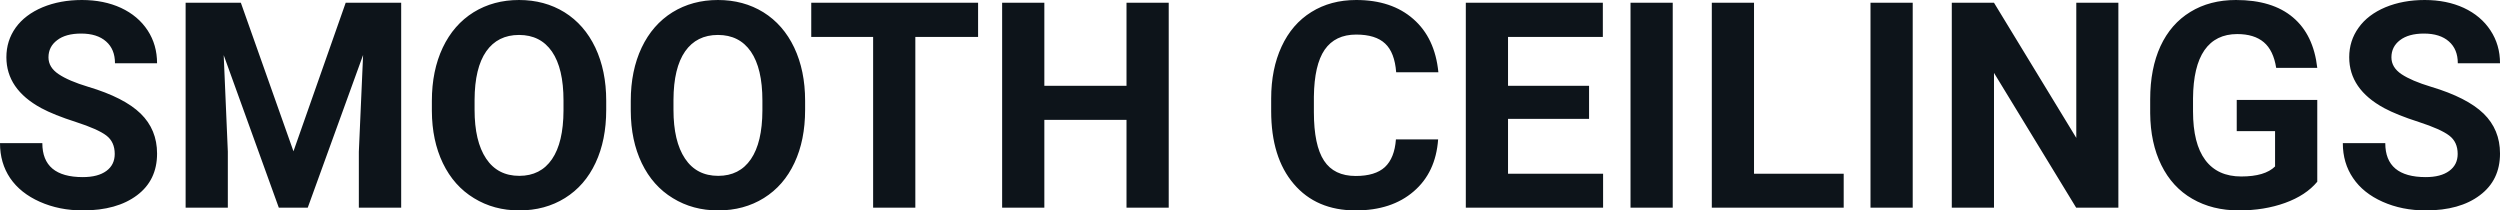 <svg fill="#0d141a" viewBox="0 0 199.599 16.801" height="100%" width="100%" xmlns="http://www.w3.org/2000/svg"><path preserveAspectRatio="none" d="M9.16 12.29L9.16 12.29Q9.16 11.33 8.49 10.82Q7.82 10.31 6.06 9.74Q4.31 9.18 3.29 8.63L3.29 8.63Q0.51 7.12 0.51 4.57L0.51 4.57Q0.51 3.25 1.25 2.21Q2.00 1.17 3.40 0.58Q4.80 0 6.54 0L6.54 0Q8.29 0 9.66 0.63Q11.03 1.27 11.79 2.43Q12.54 3.58 12.54 5.05L12.54 5.05L9.18 5.05Q9.18 3.93 8.47 3.31Q7.76 2.68 6.48 2.68L6.48 2.68Q5.24 2.68 4.56 3.21Q3.87 3.73 3.87 4.58L3.87 4.58Q3.87 5.38 4.68 5.92Q5.48 6.46 7.04 6.93L7.04 6.93Q9.92 7.79 11.23 9.07Q12.54 10.35 12.54 12.26L12.54 12.26Q12.54 14.39 10.94 15.59Q9.33 16.80 6.61 16.80L6.61 16.80Q4.73 16.80 3.18 16.11Q1.63 15.42 0.81 14.22Q0 13.02 0 11.43L0 11.43L3.38 11.43Q3.38 14.14 6.61 14.14L6.61 14.14Q7.82 14.14 8.49 13.65Q9.16 13.16 9.16 12.29ZM14.82 0.22L19.23 0.22L23.43 12.08L27.60 0.22L32.03 0.22L32.03 16.58L28.65 16.58L28.65 12.11L28.99 4.39L24.57 16.58L22.26 16.58L17.86 4.40L18.19 12.11L18.19 16.58L14.82 16.58L14.82 0.22ZM48.40 8.04L48.40 8.77Q48.40 11.19 47.55 13.00Q46.70 14.82 45.11 15.81Q43.52 16.80 41.46 16.80L41.46 16.80Q39.43 16.80 37.84 15.82Q36.24 14.85 35.36 13.03Q34.49 11.22 34.48 8.86L34.48 8.86L34.48 8.05Q34.48 5.64 35.35 3.80Q36.22 1.97 37.81 0.98Q39.40 0 41.44 0Q43.48 0 45.07 0.98Q46.66 1.97 47.53 3.80Q48.40 5.64 48.40 8.04L48.40 8.04ZM44.99 8.83L44.99 8.03Q44.99 5.46 44.07 4.12Q43.15 2.79 41.44 2.79L41.44 2.79Q39.74 2.79 38.82 4.10Q37.90 5.42 37.89 7.97L37.89 7.97L37.89 8.77Q37.89 11.28 38.81 12.66Q39.73 14.04 41.46 14.04L41.46 14.04Q43.16 14.04 44.07 12.71Q44.98 11.38 44.99 8.83L44.99 8.83ZM64.28 8.04L64.28 8.77Q64.28 11.19 63.43 13.00Q62.58 14.82 60.99 15.81Q59.40 16.80 57.34 16.80L57.34 16.80Q55.31 16.80 53.72 15.82Q52.12 14.85 51.24 13.03Q50.37 11.22 50.36 8.86L50.36 8.86L50.36 8.05Q50.36 5.64 51.23 3.80Q52.10 1.97 53.69 0.98Q55.28 0 57.32 0Q59.36 0 60.95 0.98Q62.54 1.97 63.41 3.80Q64.28 5.64 64.28 8.04L64.28 8.04ZM60.87 8.83L60.87 8.03Q60.87 5.46 59.95 4.12Q59.03 2.79 57.32 2.79L57.32 2.79Q55.62 2.79 54.70 4.10Q53.78 5.42 53.77 7.97L53.77 7.97L53.77 8.77Q53.77 11.28 54.69 12.66Q55.61 14.04 57.34 14.04L57.34 14.04Q59.04 14.04 59.95 12.71Q60.86 11.38 60.87 8.83L60.87 8.83ZM78.09 0.22L78.09 2.95L73.08 2.95L73.08 16.58L69.71 16.58L69.71 2.95L64.77 2.95L64.77 0.22L78.09 0.22ZM93.31 0.22L93.31 16.58L89.94 16.58L89.94 9.57L83.38 9.57L83.38 16.58L80.01 16.58L80.01 0.22L83.38 0.22L83.38 6.85L89.94 6.85L89.94 0.22L93.31 0.22ZM111.45 11.13L114.82 11.13Q114.63 13.77 112.87 15.28Q111.11 16.80 108.24 16.80L108.24 16.80Q105.09 16.80 103.29 14.68Q101.49 12.57 101.49 8.87L101.49 8.87L101.49 7.87Q101.49 5.51 102.32 3.72Q103.15 1.92 104.70 0.96Q106.24 0 108.28 0L108.28 0Q111.11 0 112.84 1.52Q114.57 3.03 114.84 5.77L114.84 5.77L111.47 5.77Q111.35 4.19 110.59 3.48Q109.83 2.76 108.28 2.76L108.28 2.76Q106.60 2.76 105.76 3.97Q104.93 5.18 104.90 7.72L104.90 7.72L104.90 8.95Q104.90 11.60 105.71 12.83Q106.51 14.05 108.24 14.05L108.24 14.05Q109.80 14.05 110.57 13.34Q111.34 12.62 111.45 11.13L111.45 11.13ZM126.87 6.85L126.87 9.49L120.40 9.49L120.40 13.87L127.99 13.87L127.99 16.58L117.03 16.58L117.03 0.22L127.97 0.22L127.97 2.95L120.40 2.95L120.40 6.85L126.87 6.85ZM133.55 0.22L133.55 16.58L130.18 16.58L130.18 0.22L133.55 0.22ZM140.04 0.22L140.04 13.87L147.20 13.87L147.20 16.58L136.67 16.58L136.67 0.22L140.04 0.22ZM152.71 0.22L152.71 16.58L149.34 16.58L149.34 0.22L152.71 0.22ZM169.13 0.22L169.13 16.58L165.76 16.58L159.20 5.82L159.20 16.58L155.83 16.58L155.83 0.22L159.20 0.22L165.77 11.01L165.77 0.22L169.13 0.22ZM185.01 7.98L185.01 14.51Q184.10 15.60 182.44 16.20Q180.78 16.80 178.76 16.80L178.76 16.80Q176.63 16.80 175.03 15.87Q173.43 14.95 172.56 13.18Q171.69 11.42 171.67 9.04L171.67 9.04L171.67 7.93Q171.67 5.48 172.49 3.69Q173.32 1.90 174.88 0.95Q176.43 0 178.52 0L178.52 0Q181.43 0 183.07 1.39Q184.71 2.77 185.01 5.42L185.01 5.42L181.73 5.42Q181.51 4.02 180.74 3.37Q179.97 2.72 178.62 2.72L178.62 2.72Q176.90 2.72 176.00 4.01Q175.11 5.30 175.09 7.85L175.09 7.85L175.09 8.89Q175.09 11.47 176.07 12.78Q177.05 14.09 178.94 14.09L178.94 14.09Q180.83 14.09 181.64 13.29L181.64 13.29L181.64 10.47L178.58 10.47L178.58 7.98L185.01 7.98ZM196.22 12.29L196.22 12.29Q196.22 11.33 195.54 10.82Q194.87 10.31 193.12 9.74Q191.37 9.18 190.35 8.63L190.35 8.63Q187.56 7.12 187.56 4.57L187.56 4.57Q187.56 3.25 188.31 2.21Q189.05 1.17 190.45 0.58Q191.85 0 193.59 0L193.59 0Q195.34 0 196.71 0.63Q198.08 1.27 198.84 2.43Q199.60 3.58 199.60 5.05L199.60 5.05L196.23 5.05Q196.23 3.93 195.52 3.31Q194.81 2.68 193.53 2.68L193.53 2.68Q192.30 2.68 191.61 3.21Q190.93 3.73 190.93 4.58L190.93 4.58Q190.93 5.38 191.73 5.92Q192.54 6.46 194.10 6.93L194.10 6.93Q196.97 7.79 198.29 9.07Q199.60 10.35 199.60 12.26L199.60 12.26Q199.60 14.39 197.99 15.59Q196.39 16.80 193.67 16.80L193.67 16.80Q191.78 16.80 190.23 16.11Q188.68 15.42 187.87 14.22Q187.05 13.02 187.05 11.43L187.05 11.43L190.44 11.43Q190.44 14.14 193.67 14.14L193.67 14.14Q194.87 14.14 195.54 13.65Q196.22 13.16 196.22 12.29Z"></path></svg>